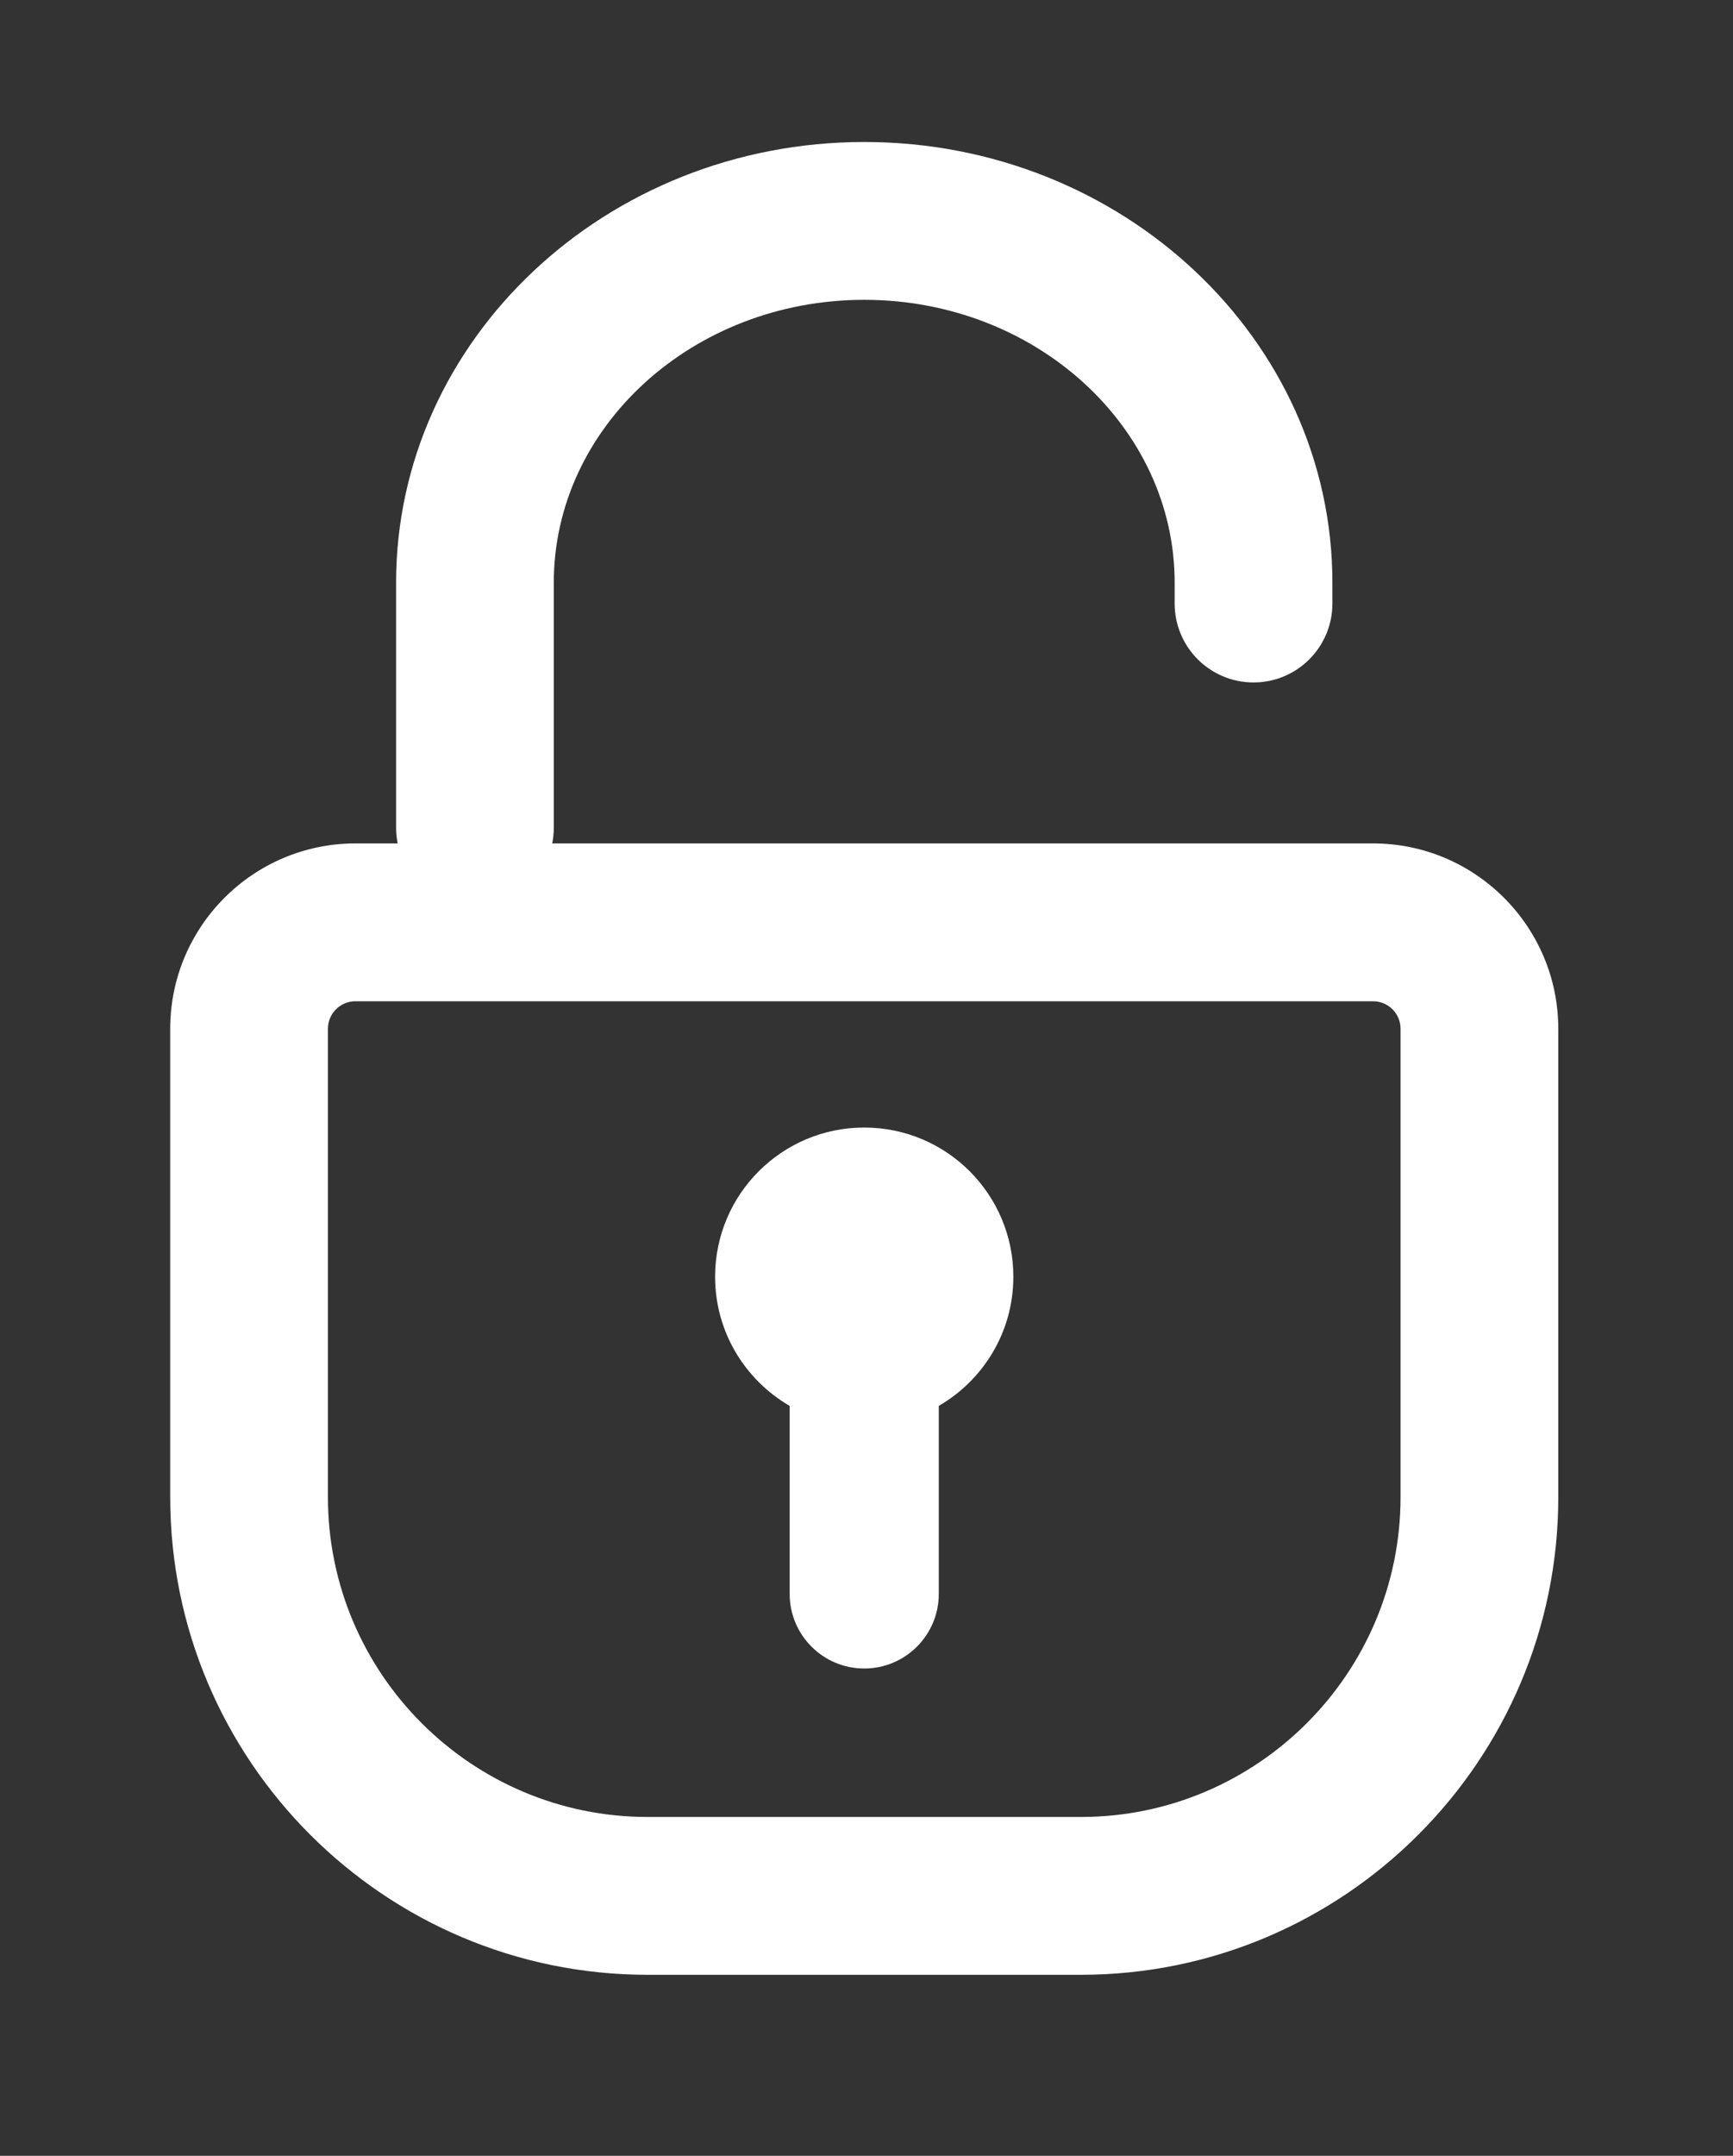 <svg xmlns="http://www.w3.org/2000/svg" xmlns:xlink="http://www.w3.org/1999/xlink" id="Layer_1" x="0px" y="0px" viewBox="0 0 724 900" style="enable-background:new 0 0 724 900;" xml:space="preserve"><rect x="0" y="0" width="724" height="900" fill="#333333" stroke="none"/><style type="text/css">	.st0{fill:#FFFFFF;}</style><g>	<path class="st0" d="M573.64,352.11H230.7c0.43-2.12,0.66-4.32,0.66-6.57V243.25c0-65.11,58.18-118.08,129.69-118.08   s129.69,52.97,129.69,118.08v8.71c0,18.2,14.75,32.95,32.95,32.95c18.2,0,32.95-14.75,32.95-32.95v-8.71   c0-101.44-87.74-183.97-195.58-183.97s-195.58,82.53-195.58,183.97v102.29c0,2.25,0.23,4.45,0.66,6.57h-17.67   c-42.66,0-77.36,34.7-77.36,77.36v195.52c0,109.97,89.47,199.44,199.44,199.44h181.02c109.97,0,199.44-89.47,199.44-199.44V429.47   C651,386.82,616.3,352.11,573.64,352.11z M585.11,624.99c0,73.64-59.91,133.55-133.55,133.55H270.55   c-73.64,0-133.55-59.91-133.55-133.55V429.47c0-6.32,5.14-11.47,11.47-11.47h425.17c6.32,0,11.47,5.14,11.47,11.47V624.99z"></path>	<path class="st0" d="M361.05,470.72c-34.41,0-62.3,27.89-62.3,62.3c0,23.05,12.55,43.12,31.15,53.9v78.49   c0,17.2,13.95,31.15,31.15,31.15c17.2,0,31.15-13.95,31.15-31.15v-78.49c18.6-10.78,31.15-30.85,31.15-53.9   C423.36,498.62,395.46,470.72,361.05,470.72z"></path></g></svg>